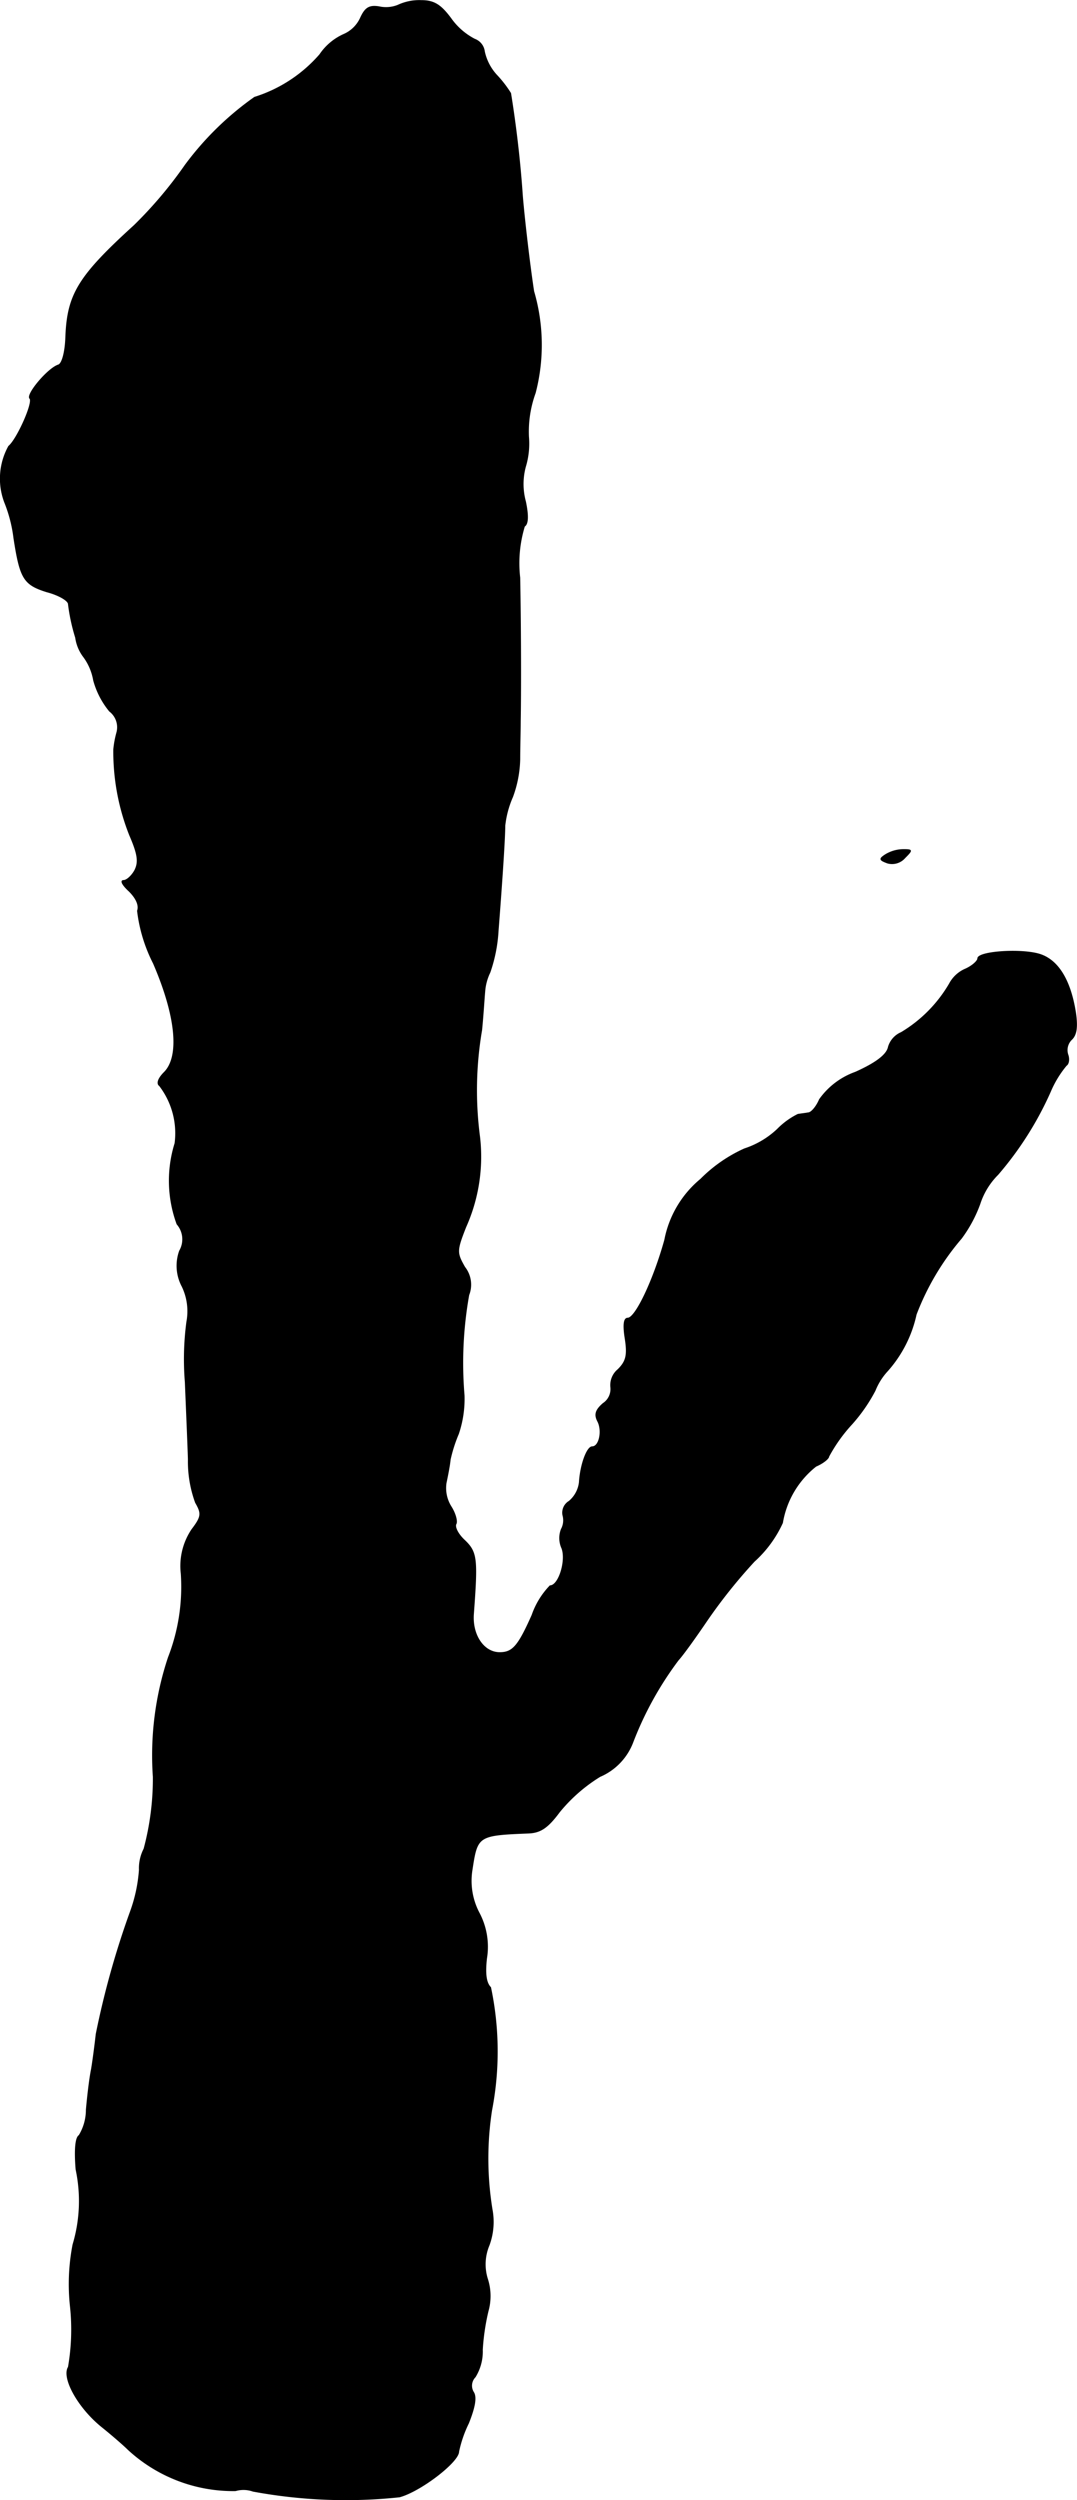 <?xml version="1.0" encoding="UTF-8"?>
<svg xmlns="http://www.w3.org/2000/svg"
     version="1.1"
     width="4.476mm"
     height="10.381mm"
     viewBox="0 0 12.689 29.426">
   <defs>
      <style type="text/css"><![CDATA[
      .a {
        stroke: #000;
        stroke-linecap: round;
        stroke-linejoin: round;
        stroke-width: 0.01px;
      }
    ]]></style>
   </defs>
   <path class="a"
         d="M4.689.06a.377.377,0,0,1-.224.018C4.35.06,4.302.09,4.247.211A.384.384,0,0,1,4.047.405a.671.671,0,0,0-.279.236,1.685,1.685,0,0,1-.769.503,3.583,3.583,0,0,0-.818.8,4.935,4.935,0,0,1-.6.709c-.66.6-.787.812-.806,1.314-.006.176-.042.309-.085.327-.121.036-.382.345-.339.394.048.042-.151.485-.248.563a.787.787,0,0,0-.048.66,1.669,1.669,0,0,1,.109.424c.073.472.115.545.388.63.139.036.254.103.254.145a2.262,2.262,0,0,0,.085.394.487.487,0,0,0,.097.23.653.653,0,0,1,.115.273.975.975,0,0,0,.188.363.238.238,0,0,1,.085.254,1.139,1.139,0,0,0-.036.194,2.663,2.663,0,0,0,.188,1.012c.097.224.109.315.061.412-.036.067-.097.121-.133.121-.042,0-.012.055.067.127.079.079.121.164.097.23a1.838,1.838,0,0,0,.188.618c.267.618.315,1.096.127,1.284-.073.073-.091.133-.055.157a.919.919,0,0,1,.182.678,1.478,1.478,0,0,0,.024.951.272.272,0,0,1,.03.315.517.517,0,0,0,.03.418.673.673,0,0,1,.055.418,3.339,3.339,0,0,0-.018.709c.012.297.03.709.036.909a1.41,1.41,0,0,0,.085.509c.073.127.073.164-.042.315a.77.77,0,0,0-.127.521,2.29,2.29,0,0,1-.151.987A3.646,3.646,0,0,0,1.806,20.914a3.186,3.186,0,0,1-.109.848.501.501,0,0,0-.055.248,1.802,1.802,0,0,1-.103.485,10.114,10.114,0,0,0-.406,1.448c-.012.109-.036.297-.055.412-.024.115-.048.333-.061.478a.58.58,0,0,1-.085.303c-.042.024-.055.17-.036.4a1.783,1.783,0,0,1-.036.884,2.441,2.441,0,0,0-.03.733,2.576,2.576,0,0,1-.024.709c-.079.127.115.478.394.703.121.097.26.218.309.267a1.825,1.825,0,0,0,1.266.485.337.337,0,0,1,.206.006,5.992,5.992,0,0,0,1.726.067c.248-.067.697-.412.697-.533a1.412,1.412,0,0,1,.115-.333c.073-.182.097-.303.061-.363a.146.146,0,0,1,.018-.182.568.568,0,0,0,.085-.321,2.644,2.644,0,0,1,.067-.454.654.654,0,0,0-.006-.376.577.577,0,0,1,.018-.4.793.793,0,0,0,.036-.418,3.725,3.725,0,0,1-.006-1.169,3.653,3.653,0,0,0-.012-1.448c-.055-.055-.067-.164-.048-.339a.851.851,0,0,0-.085-.533.81.81,0,0,1-.085-.515c.061-.4.067-.406.666-.43.139-.006.224-.061.363-.248a1.901,1.901,0,0,1,.478-.418.714.714,0,0,0,.388-.406,3.976,3.976,0,0,1,.533-.963c.061-.067.212-.279.339-.466a6.236,6.236,0,0,1,.557-.697,1.383,1.383,0,0,0,.333-.454,1.075,1.075,0,0,1,.394-.666c.085-.036.151-.091.151-.115a1.853,1.853,0,0,1,.273-.382,1.95,1.95,0,0,0,.273-.394.745.745,0,0,1,.145-.23,1.466,1.466,0,0,0,.339-.666,3.038,3.038,0,0,1,.533-.896,1.596,1.596,0,0,0,.218-.406.862.862,0,0,1,.212-.345,3.947,3.947,0,0,0,.618-.975,1.223,1.223,0,0,1,.188-.309c.03-.018.036-.079.018-.127a.174.174,0,0,1,.042-.176c.061-.055.073-.151.048-.321-.061-.388-.212-.63-.442-.69s-.709-.024-.709.055c0,.03-.067.091-.151.127a.384.384,0,0,0-.182.17,1.619,1.619,0,0,1-.569.575.266.266,0,0,0-.151.17c-.018.091-.145.188-.388.297a.881.881,0,0,0-.424.321c-.036.085-.097.157-.133.157-.03.006-.085.012-.121.018a.897.897,0,0,0-.242.176,1.029,1.029,0,0,1-.388.23,1.722,1.722,0,0,0-.515.357,1.228,1.228,0,0,0-.424.715c-.133.478-.345.921-.436.921-.048,0-.055.085-.03.242.03.194.012.267-.085.363a.239.239,0,0,0-.085.206.203.203,0,0,1-.091.194c-.091.079-.103.133-.061.212.055.109.018.297-.067.297-.061,0-.139.212-.151.418a.344.344,0,0,1-.121.224.156.156,0,0,0-.073.164.219.219,0,0,1-.018.164.288.288,0,0,0,.006.224c.055.145-.036.442-.139.442a.94.94,0,0,0-.212.345c-.164.369-.23.442-.382.442-.188,0-.327-.206-.309-.454.048-.648.042-.727-.103-.866-.079-.073-.121-.157-.103-.194.018-.03-.006-.121-.055-.2a.41.41,0,0,1-.061-.285c.018-.085.042-.206.048-.273a1.709,1.709,0,0,1,.097-.303,1.283,1.283,0,0,0,.067-.454,4.546,4.546,0,0,1,.055-1.181.333.333,0,0,0-.048-.327c-.097-.17-.097-.194.012-.472a2.026,2.026,0,0,0,.164-1.06,4.195,4.195,0,0,1,.024-1.26c.018-.182.03-.388.036-.448a.618.618,0,0,1,.061-.23,1.795,1.795,0,0,0,.097-.491c.042-.539.079-1.084.079-1.236a1.139,1.139,0,0,1,.091-.339,1.364,1.364,0,0,0,.085-.442c0-.133.006-.333.006-.448.006-.315.006-1.048-.006-1.69a1.491,1.491,0,0,1,.055-.606c.042-.024.048-.121.012-.291a.782.782,0,0,1,0-.412.937.937,0,0,0,.036-.351,1.331,1.331,0,0,1,.079-.515A2.244,2.244,0,0,0,6.288,3.428c-.036-.23-.103-.769-.133-1.121-.03-.448-.085-.878-.139-1.211A1.37,1.37,0,0,0,5.858.89.594.594,0,0,1,5.707.605.177.177,0,0,0,5.592.46.784.784,0,0,1,5.313.217C5.192.054,5.113.005,4.962.005A.595.595,0,0,0,4.689.06Z"/>
   <path class="a"
         d="M10.431,10.06c-.073.048-.073.061.024.097a.2.2,0,0,0,.206-.061c.091-.091.091-.097-.018-.097A.413.413,0,0,0,10.431,10.06Z"/>
</svg>
